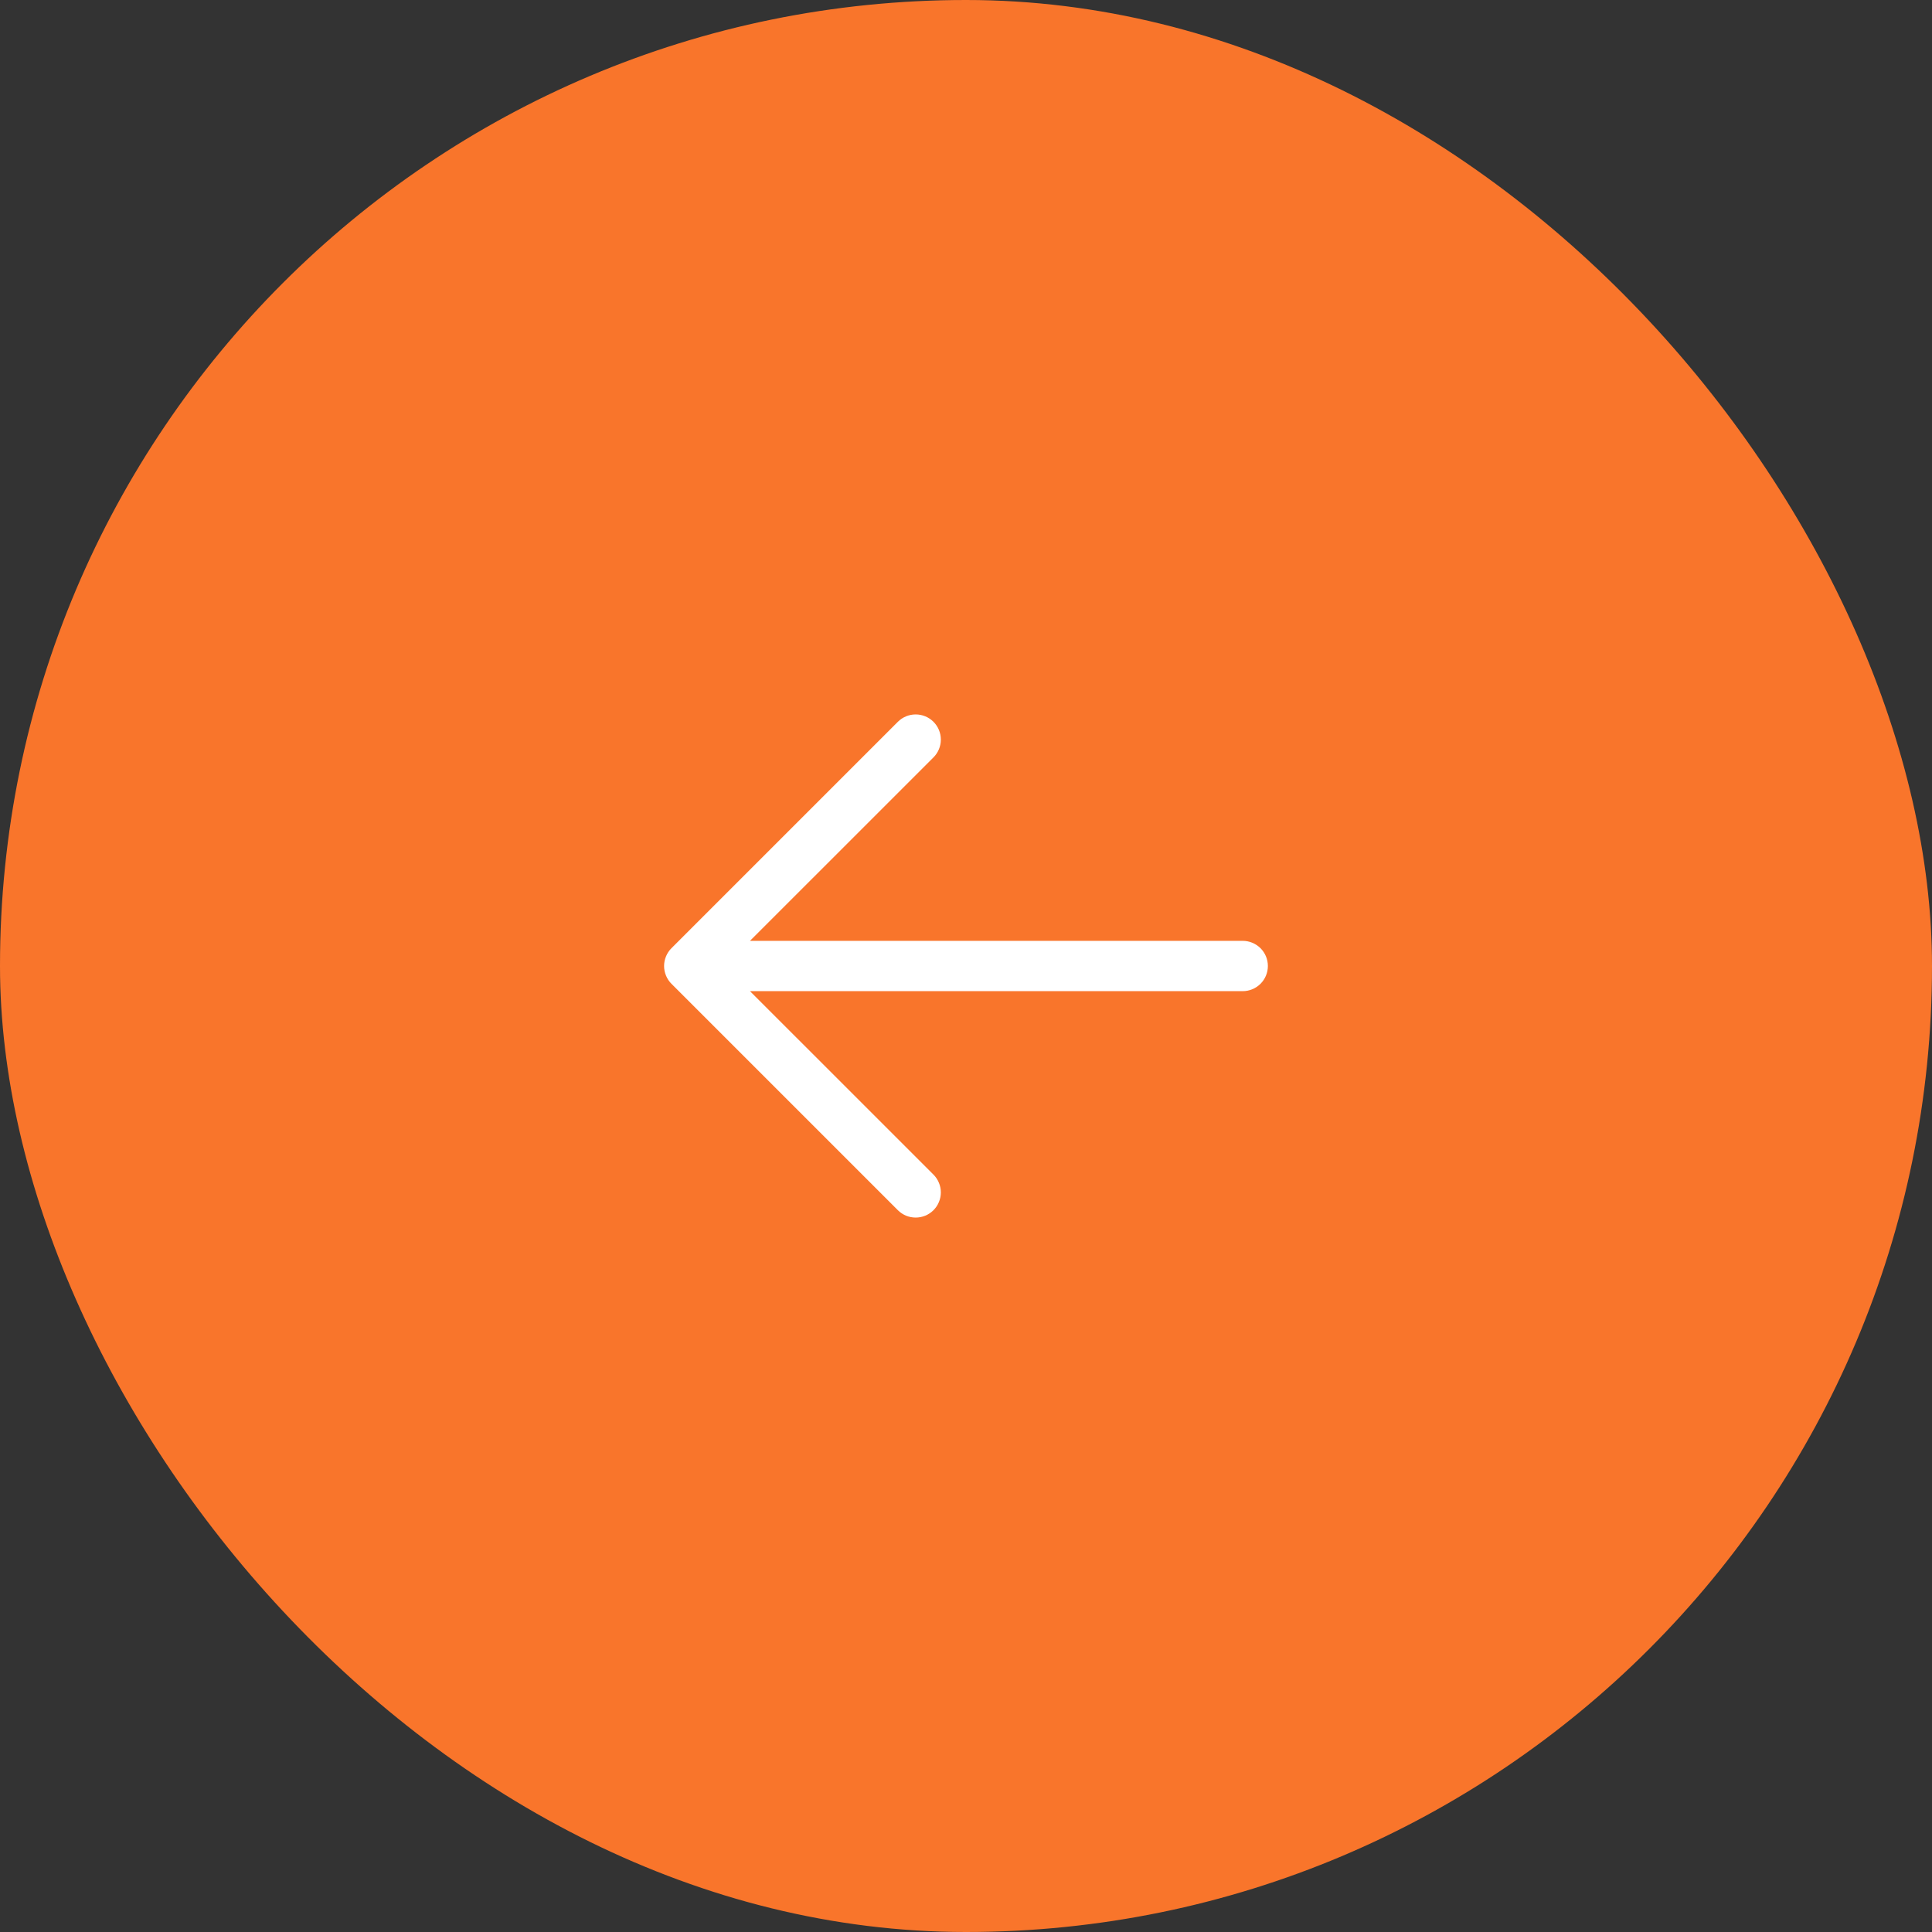 <?xml version="1.0" encoding="UTF-8"?> <svg xmlns="http://www.w3.org/2000/svg" width="48" height="48" viewBox="0 0 48 48" fill="none"><rect x="0" y="0" width="48" height="48" fill="#333333" stroke="none"/> <rect width="48" height="48" rx="24" fill="#F9752B"></rect> <path d="M31.5 24C31.5 24.166 31.434 24.325 31.317 24.442C31.199 24.559 31.04 24.625 30.875 24.625H18.633L23.192 29.183C23.25 29.241 23.296 29.31 23.327 29.386C23.359 29.461 23.375 29.543 23.375 29.625C23.375 29.707 23.359 29.788 23.327 29.864C23.296 29.94 23.25 30.009 23.192 30.067C23.134 30.125 23.065 30.171 22.989 30.203C22.913 30.234 22.832 30.25 22.75 30.25C22.667 30.25 22.586 30.234 22.51 30.203C22.434 30.171 22.365 30.125 22.307 30.067L16.682 24.442C16.624 24.384 16.578 24.315 16.547 24.239C16.515 24.163 16.499 24.082 16.499 24C16.499 23.918 16.515 23.836 16.547 23.761C16.578 23.685 16.624 23.616 16.682 23.558L22.307 17.933C22.425 17.815 22.584 17.75 22.75 17.75C22.915 17.75 23.074 17.815 23.192 17.933C23.309 18.05 23.375 18.209 23.375 18.375C23.375 18.541 23.309 18.7 23.192 18.817L18.633 23.375H30.875C31.04 23.375 31.199 23.441 31.317 23.558C31.434 23.675 31.5 23.834 31.5 24Z" fill="white"></path> </svg> 